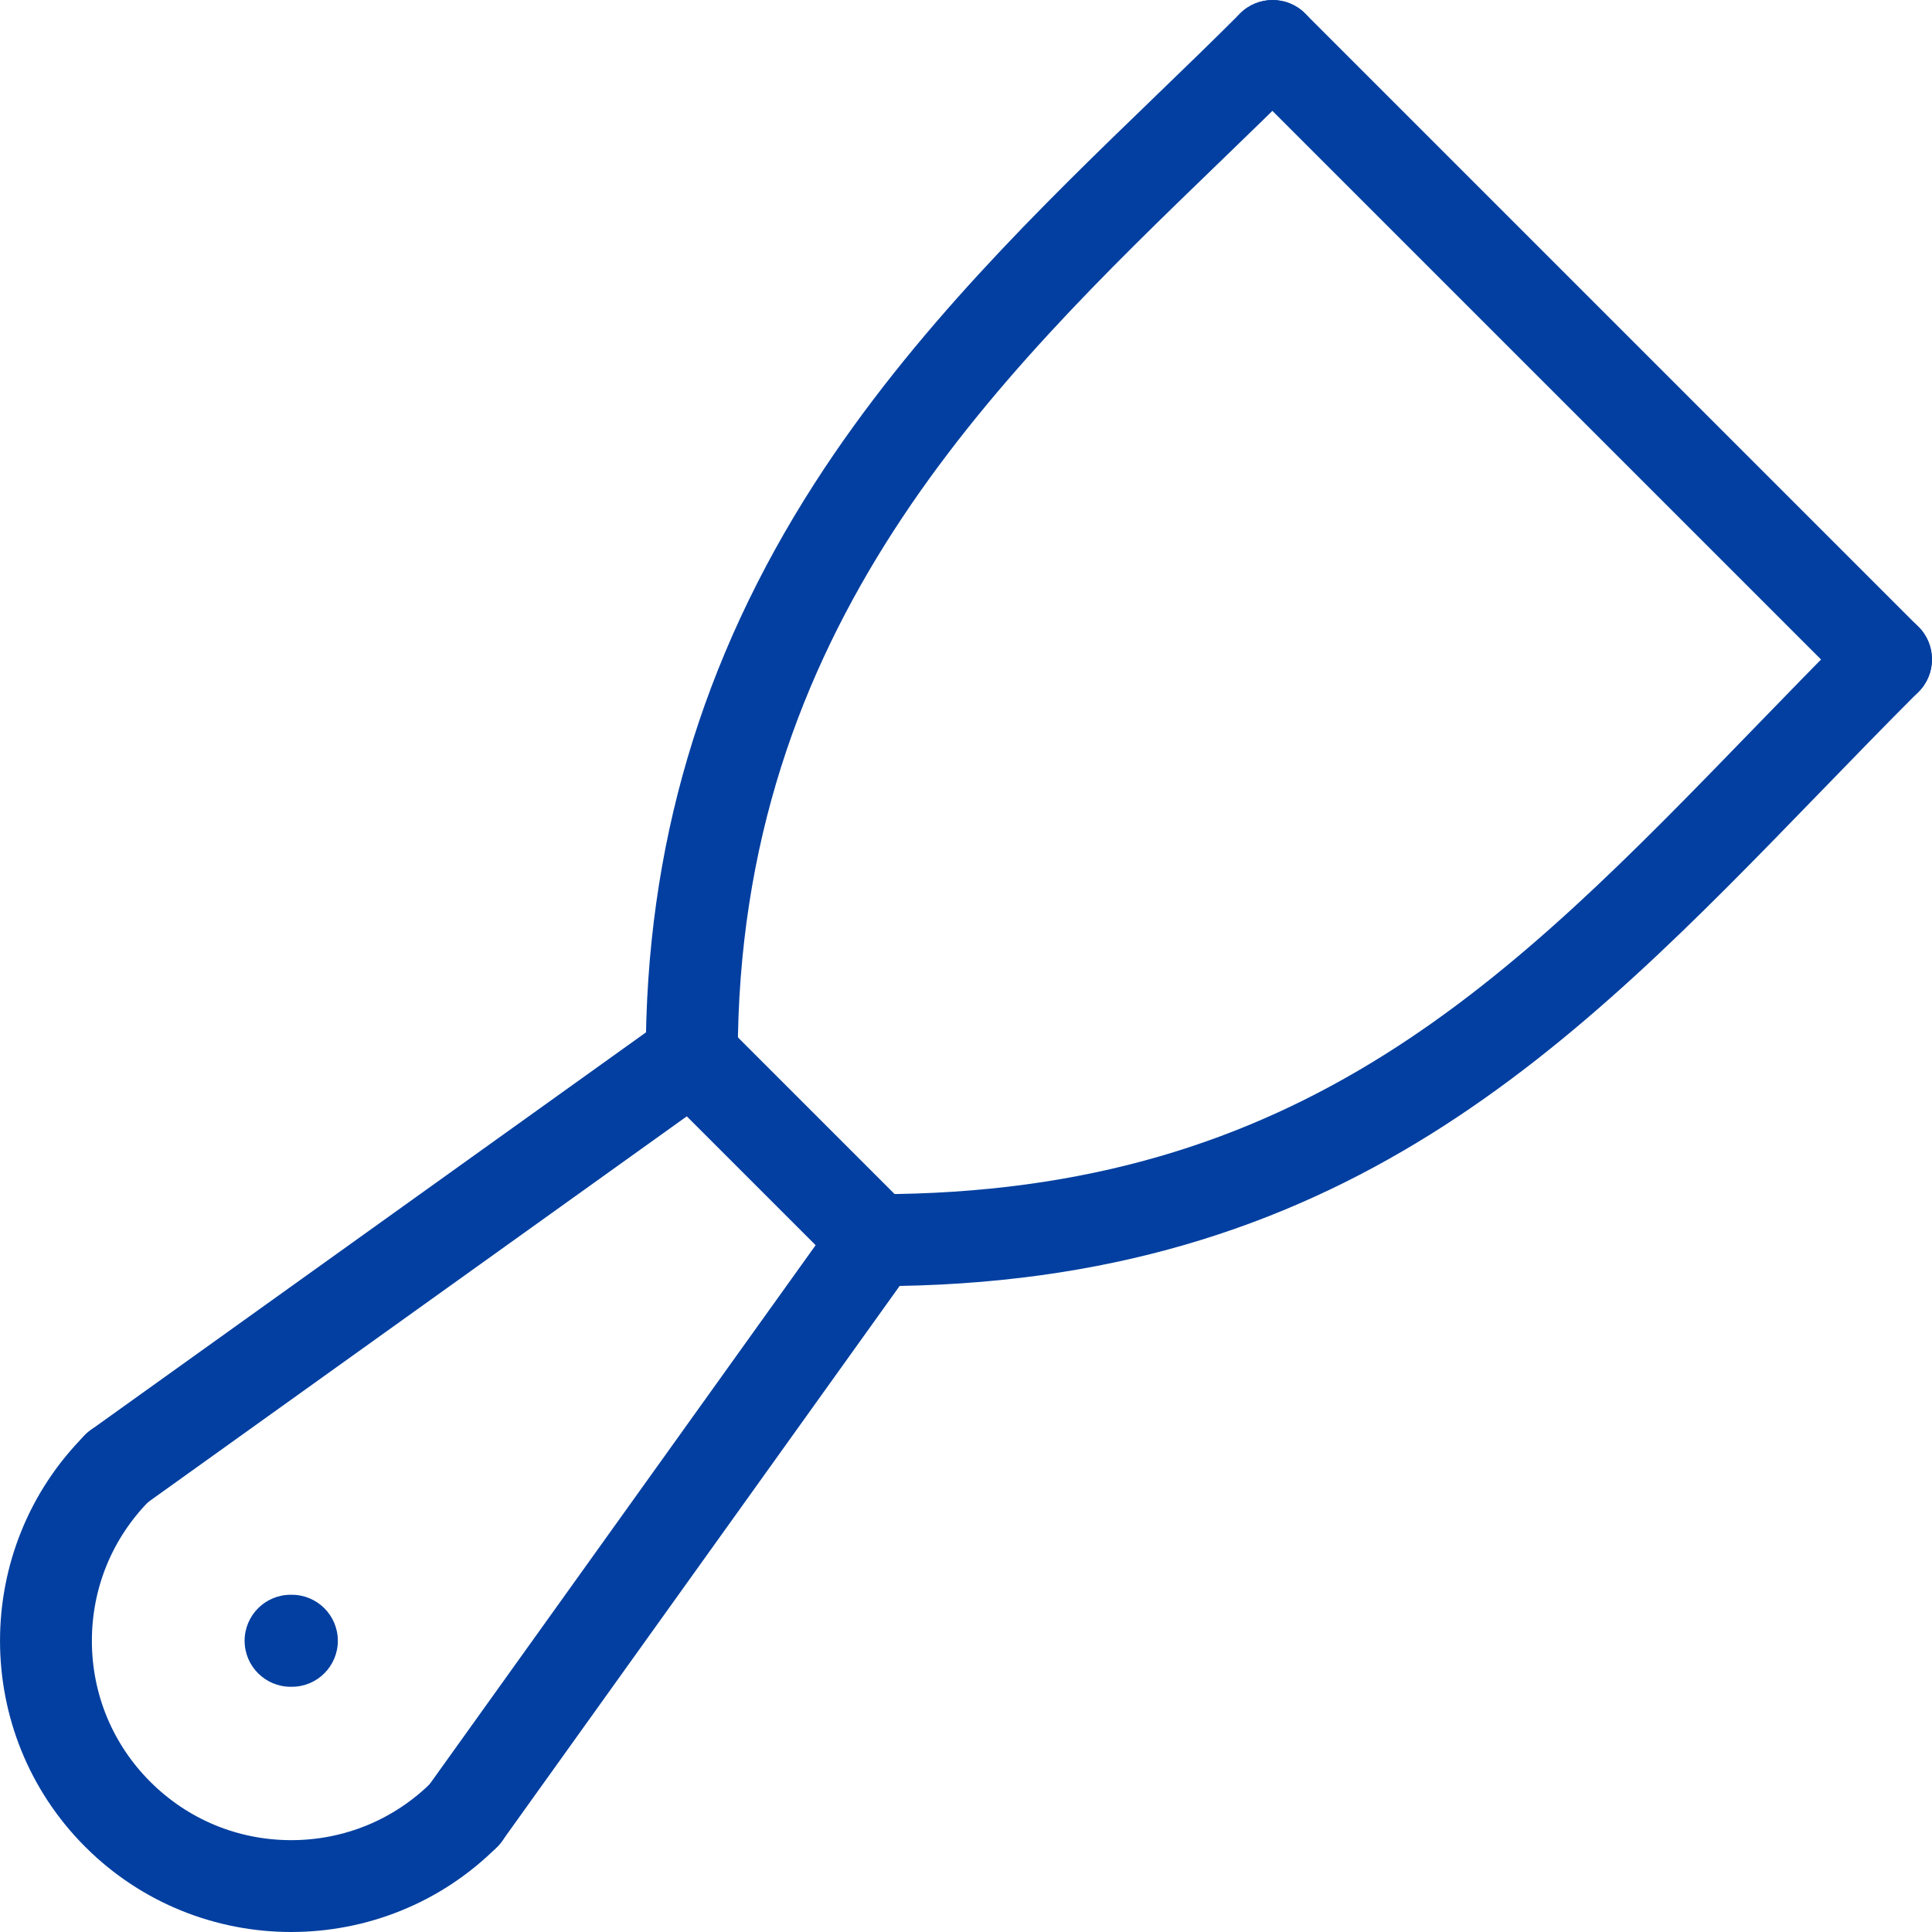 <?xml version="1.0" encoding="UTF-8"?><svg xmlns="http://www.w3.org/2000/svg" viewBox="0 0 472.47 472.47"><defs><style>.d{fill:#023fa0;}</style></defs><g id="a"/><g id="b"><g id="c"><g><path class="d" d="M71.22,472.47c-18.25,0-36.49-6.94-50.38-20.83-27.78-27.78-27.78-72.98,0-100.76,4.39-4.39,11.52-4.39,15.91,0,4.39,4.39,4.39,11.52,0,15.91-9.21,9.21-14.28,21.45-14.28,34.47s5.07,25.26,14.28,34.47c9.21,9.21,21.45,14.28,34.47,14.28s25.26-5.07,34.47-14.28c4.39-4.39,11.52-4.39,15.91,0,4.39,4.39,4.39,11.52,0,15.91-13.89,13.89-32.14,20.83-50.38,20.83Z"/><path class="d" d="M28.8,370.07c-3.51,0-6.96-1.63-9.16-4.7-3.62-5.05-2.46-12.08,2.6-15.7l140.38-100.53c5.05-3.62,12.08-2.46,15.7,2.6,3.62,5.05,2.46,12.08-2.6,15.7L35.34,367.97c-1.98,1.42-4.27,2.1-6.54,2.1Z"/><path class="d" d="M113.63,454.93c-2.27,0-4.56-.68-6.54-2.1-5.05-3.62-6.21-10.65-2.6-15.7l100.53-140.38c3.62-5.05,10.65-6.21,15.7-2.6,5.05,3.62,6.21,10.65,2.6,15.7l-100.53,140.38c-2.2,3.07-5.65,4.7-9.16,4.7Z"/><path class="d" d="M71.37,412.5h-.3c-6.21,0-11.25-5.04-11.25-11.25s5.04-11.25,11.25-11.25h.3c6.21,0,11.25,5.04,11.25,11.25s-5.04,11.25-11.25,11.25Z"/><path class="d" d="M461.22,172.5c-2.88,0-5.76-1.1-7.96-3.29L303.26,19.21c-4.39-4.39-4.39-11.52,0-15.91,4.39-4.39,11.52-4.39,15.91,0l150,150c4.39,4.39,4.39,11.52,0,15.91-2.2,2.2-5.08,3.29-7.96,3.29Z"/><path class="d" d="M214.17,314.55c-2.88,0-5.76-1.1-7.96-3.29l-45-45c-4.39-4.39-4.39-11.52,0-15.91,4.39-4.39,11.52-4.39,15.91,0l45,45c4.39,4.39,4.39,11.52,0,15.91-2.2,2.2-5.08,3.29-7.96,3.29Z"/><path class="d" d="M169.17,269.55c-6.21,0-11.25-5.04-11.25-11.25,0-51.08,13.52-96.93,41.34-140.18,23.99-37.29,55.49-67.73,83.29-94.58,7.24-7,14.08-13.6,20.71-20.24,4.39-4.39,11.52-4.39,15.91,0,4.39,4.39,4.39,11.52,0,15.91-6.77,6.77-13.68,13.44-20.99,20.51-55.2,53.33-117.76,113.79-117.76,218.58,0,6.21-5.04,11.25-11.25,11.25Z"/><path class="d" d="M214.17,314.54c-6.21,0-11.25-5.04-11.25-11.25s5.04-11.25,11.25-11.25c104.32,0,155.46-52.75,214.67-113.83,7.89-8.14,16.05-16.56,24.42-24.93,4.39-4.39,11.52-4.39,15.91,0,4.39,4.39,4.39,11.52,0,15.91-8.24,8.24-16.34,16.6-24.18,24.68-60.16,62.05-116.98,120.66-230.82,120.66Z"/></g></g></g></svg>